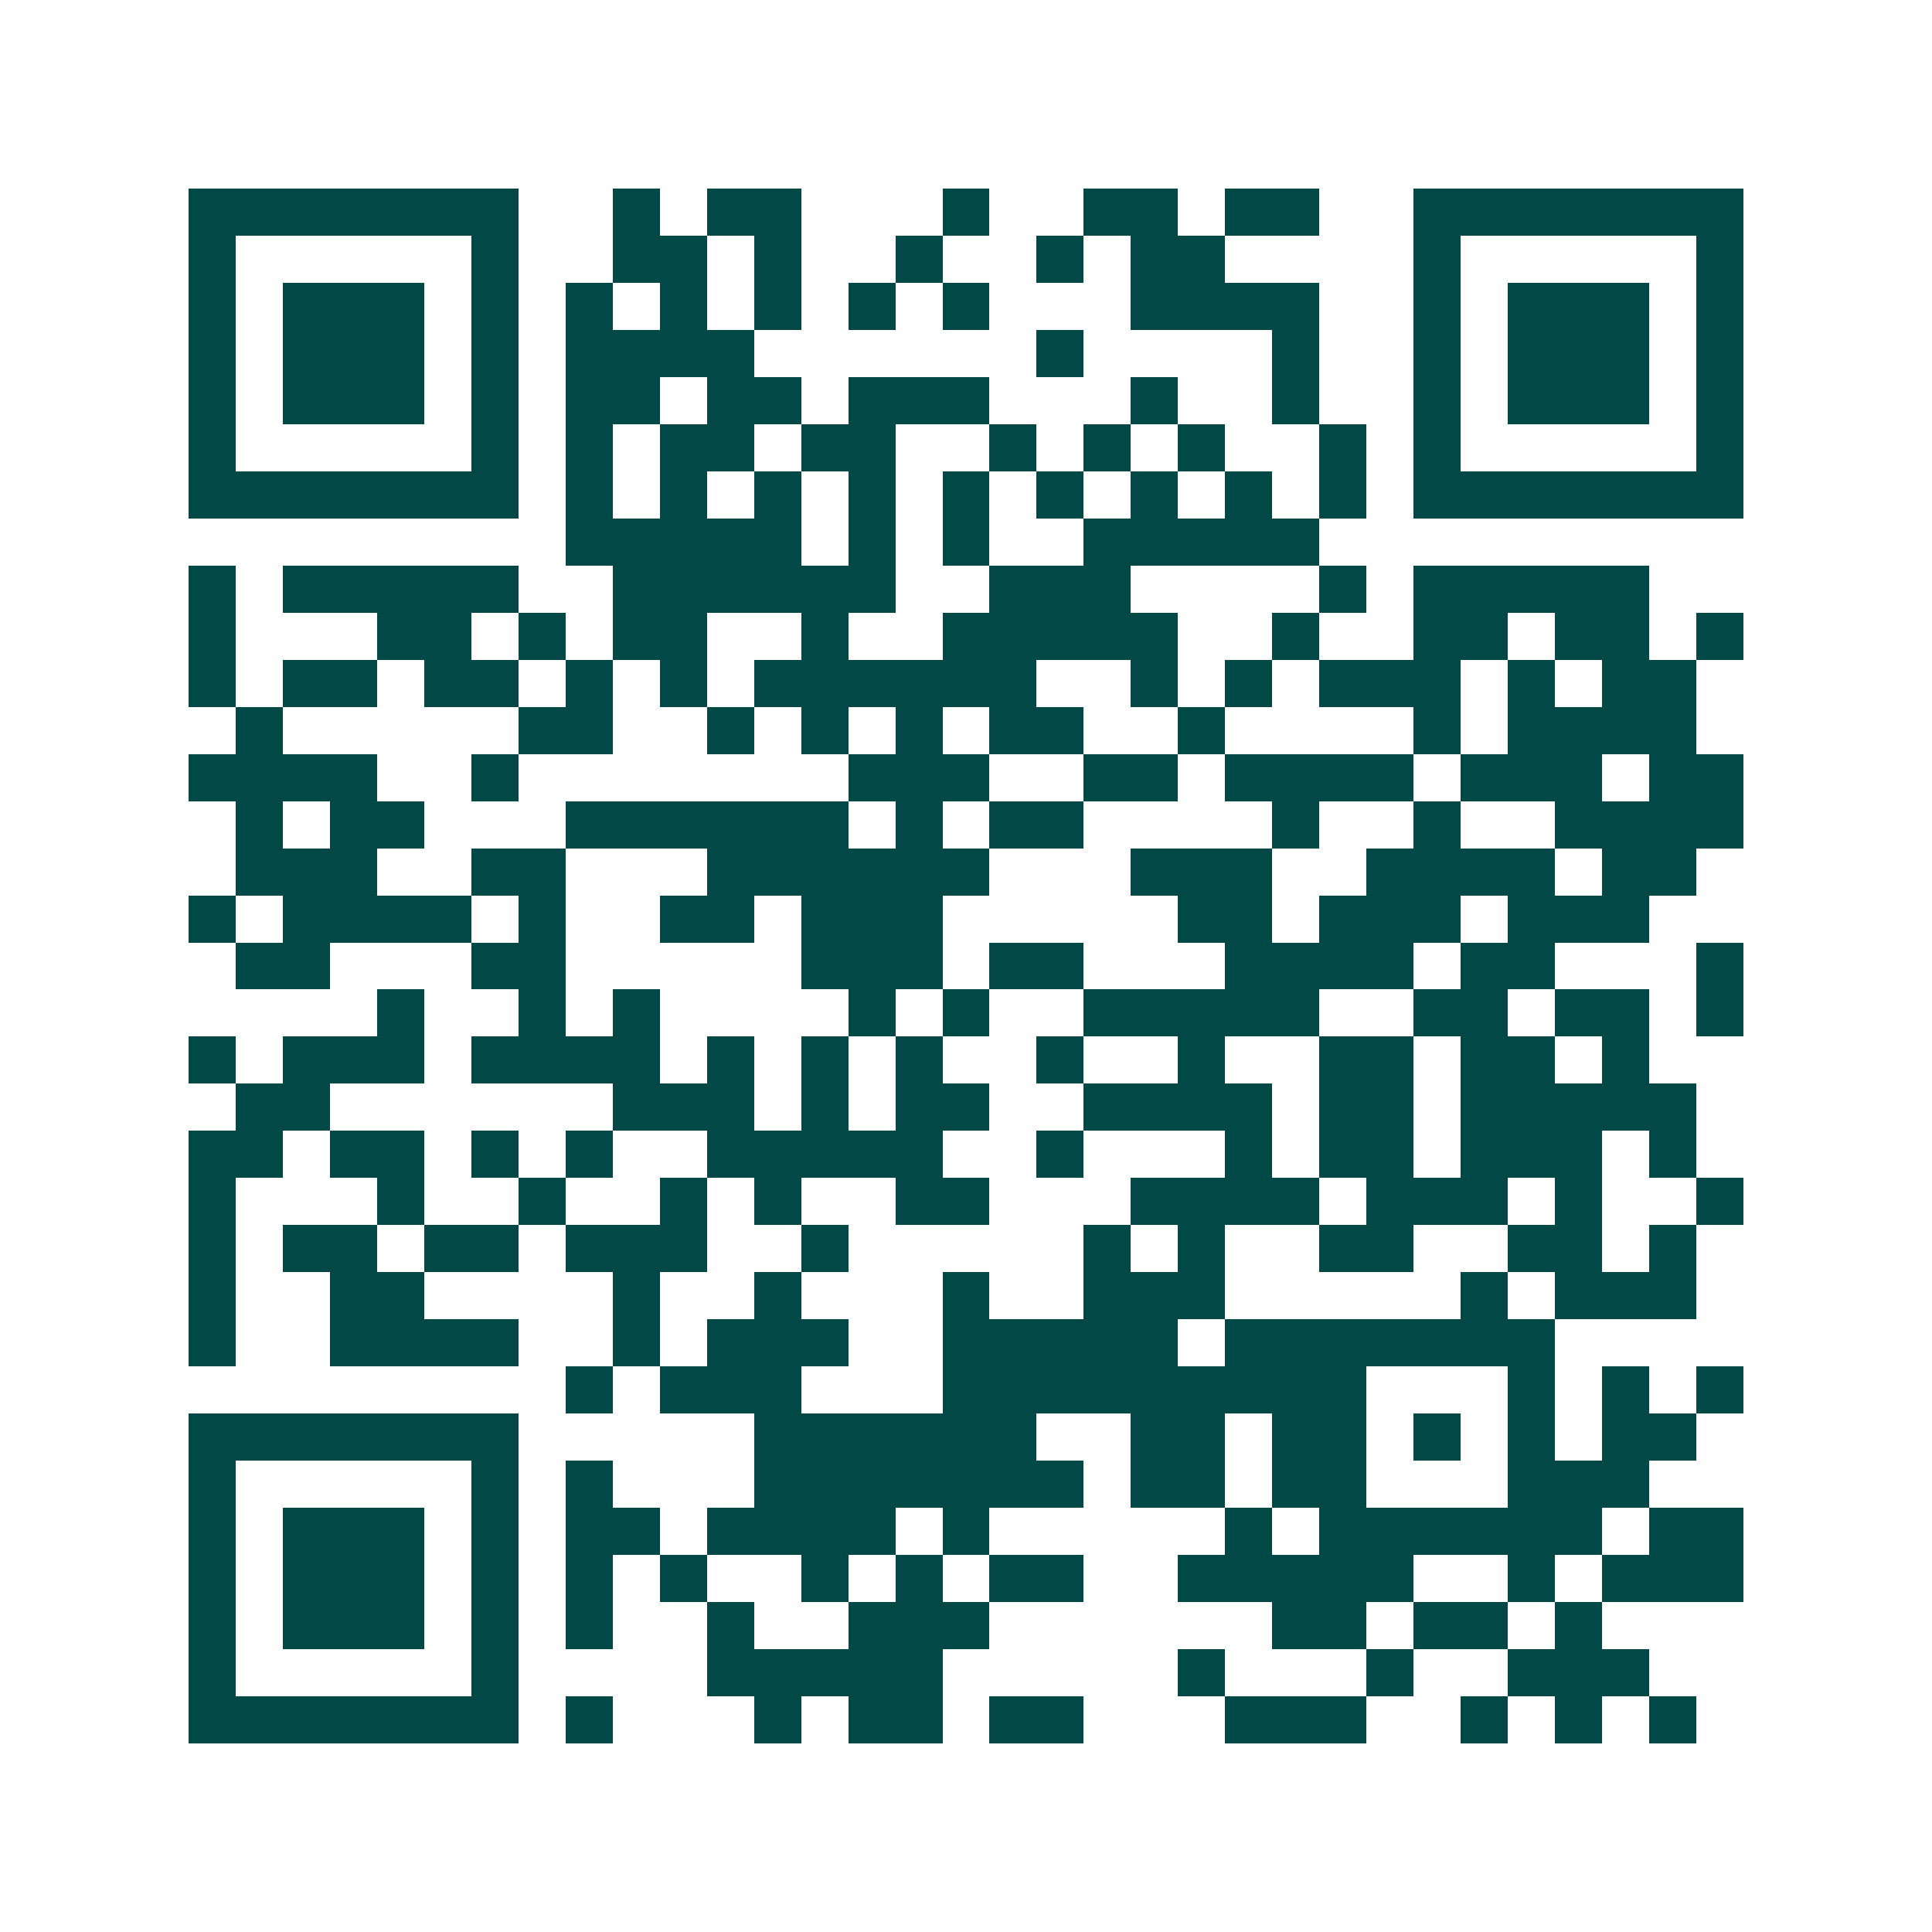 <svg xmlns="http://www.w3.org/2000/svg" width="200" height="200" viewBox="0 0 41 41" shape-rendering="crispEdges"><path fill="#ffffff" d="M0 0h41v41H0z"/><path stroke="#014847" d="M4 4.5h7m2 0h1m1 0h2m3 0h1m2 0h2m1 0h2m2 0h7M4 5.5h1m5 0h1m2 0h2m1 0h1m2 0h1m2 0h1m1 0h2m4 0h1m5 0h1M4 6.5h1m1 0h3m1 0h1m1 0h1m1 0h1m1 0h1m1 0h1m1 0h1m3 0h4m2 0h1m1 0h3m1 0h1M4 7.5h1m1 0h3m1 0h1m1 0h4m6 0h1m4 0h1m2 0h1m1 0h3m1 0h1M4 8.5h1m1 0h3m1 0h1m1 0h2m1 0h2m1 0h3m3 0h1m2 0h1m2 0h1m1 0h3m1 0h1M4 9.5h1m5 0h1m1 0h1m1 0h2m1 0h2m2 0h1m1 0h1m1 0h1m2 0h1m1 0h1m5 0h1M4 10.5h7m1 0h1m1 0h1m1 0h1m1 0h1m1 0h1m1 0h1m1 0h1m1 0h1m1 0h1m1 0h7M12 11.5h5m1 0h1m1 0h1m2 0h5M4 12.5h1m1 0h5m2 0h6m2 0h3m4 0h1m1 0h5M4 13.5h1m3 0h2m1 0h1m1 0h2m2 0h1m2 0h5m2 0h1m2 0h2m1 0h2m1 0h1M4 14.5h1m1 0h2m1 0h2m1 0h1m1 0h1m1 0h6m2 0h1m1 0h1m1 0h3m1 0h1m1 0h2M5 15.5h1m5 0h2m2 0h1m1 0h1m1 0h1m1 0h2m2 0h1m4 0h1m1 0h4M4 16.5h4m2 0h1m7 0h3m2 0h2m1 0h4m1 0h3m1 0h2M5 17.5h1m1 0h2m3 0h6m1 0h1m1 0h2m4 0h1m2 0h1m2 0h4M5 18.5h3m2 0h2m3 0h6m3 0h3m2 0h4m1 0h2M4 19.5h1m1 0h4m1 0h1m2 0h2m1 0h3m5 0h2m1 0h3m1 0h3M5 20.5h2m3 0h2m5 0h3m1 0h2m3 0h4m1 0h2m3 0h1M8 21.5h1m2 0h1m1 0h1m4 0h1m1 0h1m2 0h5m2 0h2m1 0h2m1 0h1M4 22.5h1m1 0h3m1 0h4m1 0h1m1 0h1m1 0h1m2 0h1m2 0h1m2 0h2m1 0h2m1 0h1M5 23.5h2m6 0h3m1 0h1m1 0h2m2 0h4m1 0h2m1 0h5M4 24.5h2m1 0h2m1 0h1m1 0h1m2 0h5m2 0h1m3 0h1m1 0h2m1 0h3m1 0h1M4 25.5h1m3 0h1m2 0h1m2 0h1m1 0h1m2 0h2m3 0h4m1 0h3m1 0h1m2 0h1M4 26.5h1m1 0h2m1 0h2m1 0h3m2 0h1m5 0h1m1 0h1m2 0h2m2 0h2m1 0h1M4 27.5h1m2 0h2m4 0h1m2 0h1m3 0h1m2 0h3m5 0h1m1 0h3M4 28.5h1m2 0h4m2 0h1m1 0h3m2 0h5m1 0h7M12 29.5h1m1 0h3m3 0h9m3 0h1m1 0h1m1 0h1M4 30.5h7m5 0h6m2 0h2m1 0h2m1 0h1m1 0h1m1 0h2M4 31.5h1m5 0h1m1 0h1m3 0h7m1 0h2m1 0h2m3 0h3M4 32.5h1m1 0h3m1 0h1m1 0h2m1 0h4m1 0h1m5 0h1m1 0h6m1 0h2M4 33.5h1m1 0h3m1 0h1m1 0h1m1 0h1m2 0h1m1 0h1m1 0h2m2 0h5m2 0h1m1 0h3M4 34.5h1m1 0h3m1 0h1m1 0h1m2 0h1m2 0h3m6 0h2m1 0h2m1 0h1M4 35.5h1m5 0h1m4 0h5m5 0h1m3 0h1m2 0h3M4 36.5h7m1 0h1m3 0h1m1 0h2m1 0h2m3 0h3m2 0h1m1 0h1m1 0h1"/></svg>
